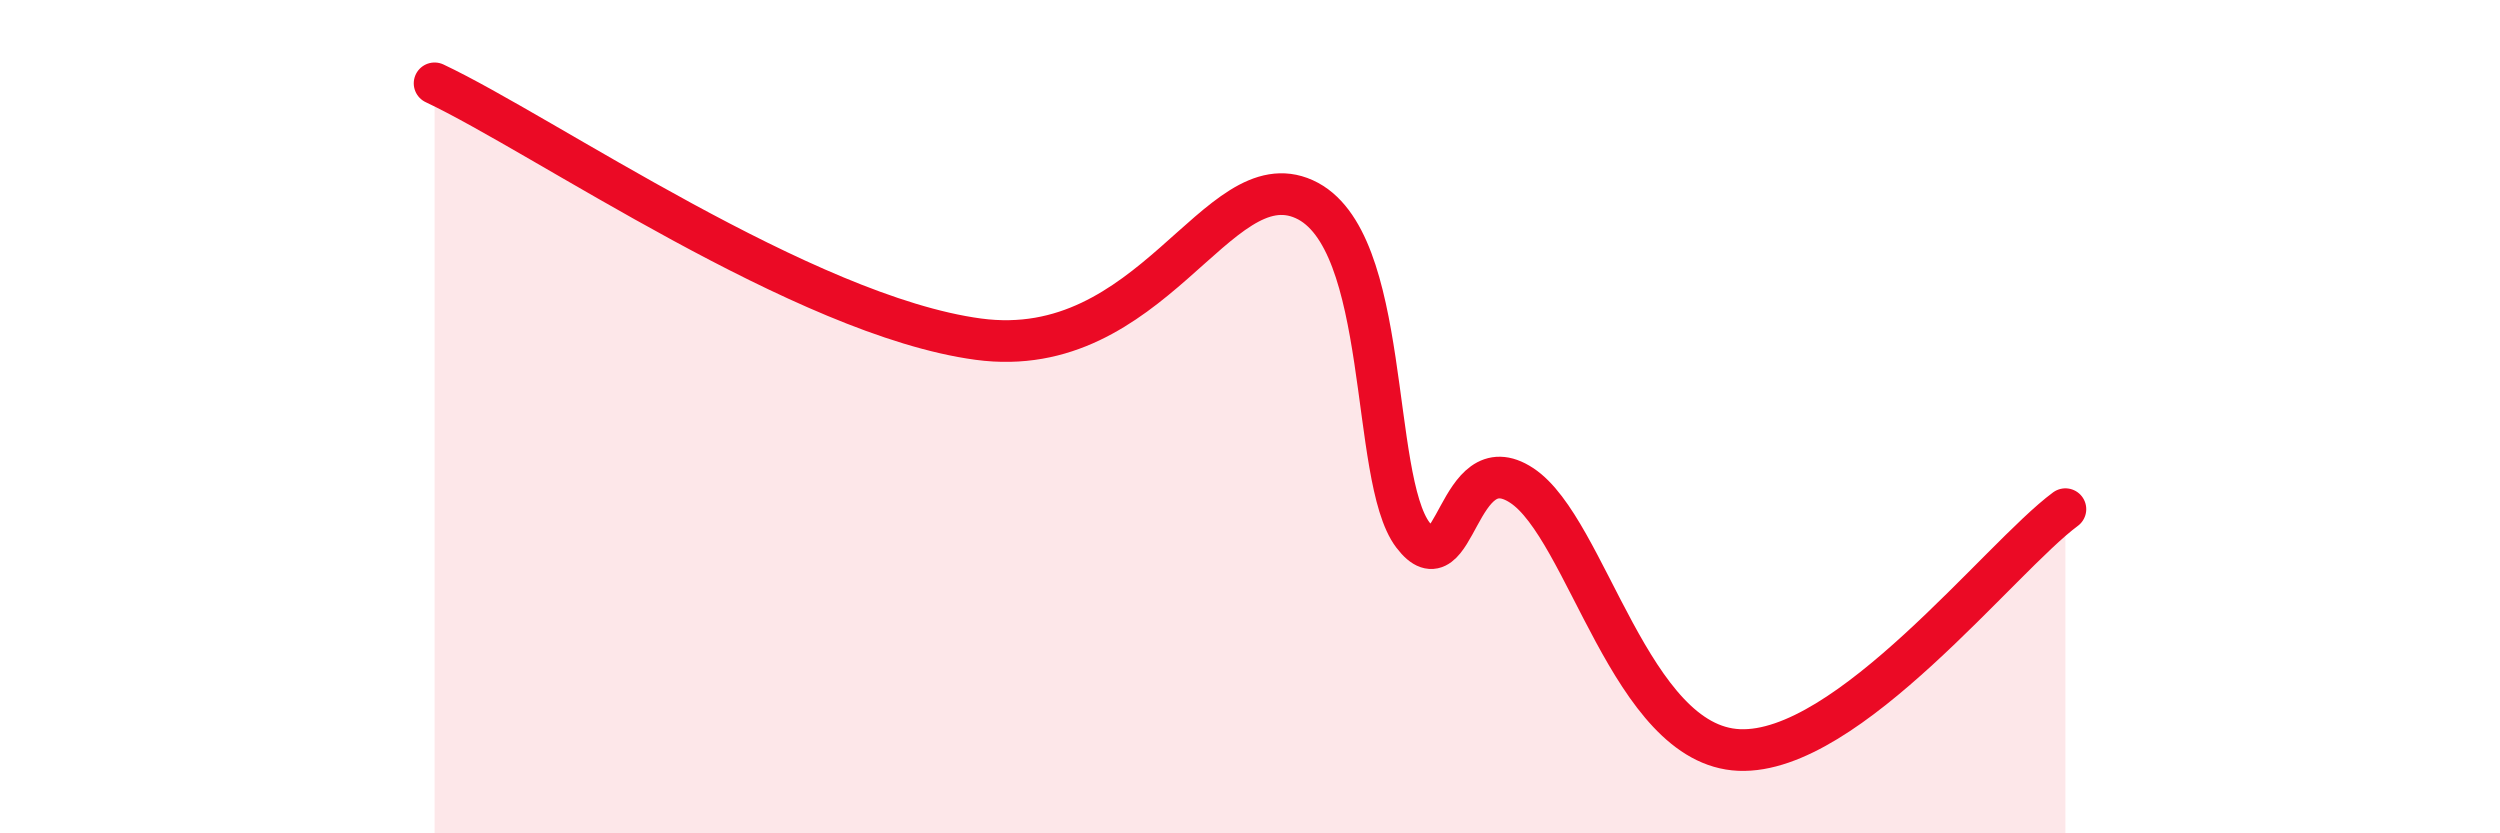 
    <svg width="60" height="20" viewBox="0 0 60 20" xmlns="http://www.w3.org/2000/svg">
      <path
        d="M 10.43,2 C 13.04,3.23 19.31,7.58 23.48,8.14 C 27.65,8.7 29.21,3.84 31.3,4.78 C 33.39,5.72 32.87,11.47 33.91,12.84 C 34.95,14.21 34.95,10.62 36.52,11.65 C 38.09,12.68 39.13,17.89 41.74,18 C 44.35,18.11 48,13.38 49.57,12.22L49.57 20L10.43 20Z"
        fill="#EB0A25"
        opacity="0.1"
        stroke-linecap="round"
        stroke-linejoin="round"
      />
      <path
        d="M 10.43,2 C 13.04,3.23 19.31,7.58 23.48,8.14 C 27.65,8.7 29.21,3.84 31.3,4.78 C 33.39,5.72 32.87,11.47 33.91,12.84 C 34.95,14.21 34.95,10.62 36.52,11.65 C 38.09,12.68 39.13,17.89 41.74,18 C 44.35,18.11 48,13.38 49.57,12.22"
        stroke="#EB0A25"
        stroke-width="1"
        fill="none"
        stroke-linecap="round"
        stroke-linejoin="round"
      />
    </svg>
  